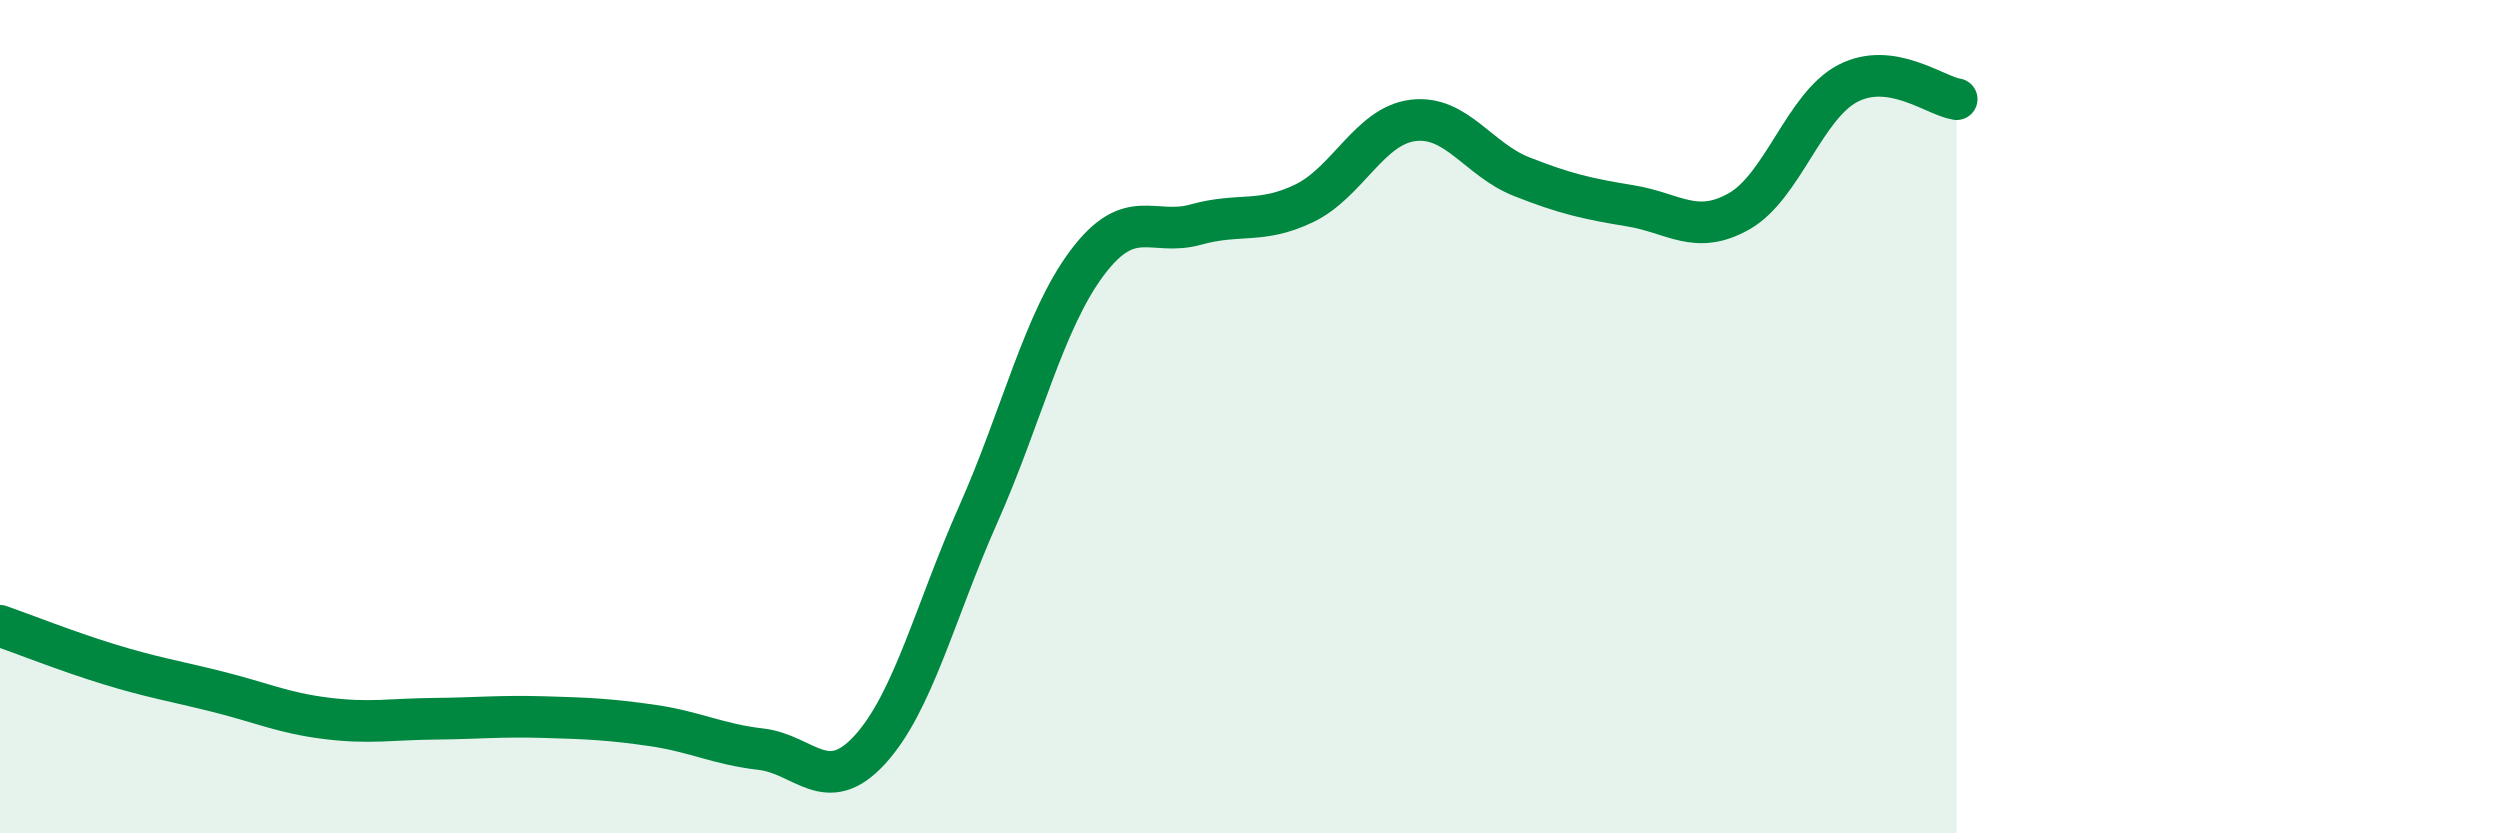 
    <svg width="60" height="20" viewBox="0 0 60 20" xmlns="http://www.w3.org/2000/svg">
      <path
        d="M 0,15.02 C 0.52,15.2 1.57,15.62 2.61,15.94 C 3.65,16.26 4.18,16.34 5.22,16.6 C 6.26,16.86 6.79,17.11 7.83,17.24 C 8.87,17.37 9.39,17.26 10.43,17.25 C 11.47,17.24 12,17.18 13.04,17.21 C 14.08,17.24 14.61,17.26 15.65,17.41 C 16.69,17.56 17.22,17.86 18.26,17.98 C 19.3,18.1 19.83,19.13 20.87,18 C 21.91,16.87 22.44,14.68 23.48,12.34 C 24.52,10 25.05,7.7 26.09,6.31 C 27.13,4.92 27.66,5.68 28.7,5.39 C 29.74,5.1 30.26,5.38 31.3,4.88 C 32.34,4.38 32.87,3.02 33.91,2.89 C 34.95,2.76 35.48,3.83 36.52,4.24 C 37.56,4.65 38.09,4.77 39.13,4.94 C 40.17,5.11 40.7,5.66 41.74,5.07 C 42.78,4.48 43.31,2.54 44.35,2 C 45.39,1.46 46.44,2.3 46.96,2.38L46.96 20L0 20Z"
        fill="#008740"
        opacity="0.1"
        stroke-linecap="round"
        stroke-linejoin="round"
      />
      <path
        d="M 0,15.02 C 0.52,15.2 1.57,15.62 2.61,15.94 C 3.65,16.26 4.18,16.34 5.22,16.6 C 6.26,16.86 6.79,17.11 7.83,17.24 C 8.87,17.37 9.39,17.26 10.43,17.25 C 11.47,17.24 12,17.18 13.04,17.21 C 14.08,17.24 14.61,17.26 15.65,17.41 C 16.69,17.56 17.22,17.86 18.26,17.98 C 19.3,18.1 19.83,19.13 20.87,18 C 21.91,16.87 22.44,14.68 23.48,12.34 C 24.52,10 25.05,7.7 26.09,6.31 C 27.13,4.92 27.66,5.68 28.7,5.39 C 29.74,5.1 30.26,5.38 31.3,4.88 C 32.34,4.38 32.87,3.02 33.91,2.89 C 34.95,2.76 35.48,3.83 36.52,4.24 C 37.56,4.65 38.09,4.77 39.13,4.94 C 40.17,5.11 40.7,5.66 41.74,5.07 C 42.78,4.48 43.31,2.54 44.35,2 C 45.39,1.46 46.44,2.3 46.96,2.38"
        stroke="#008740"
        stroke-width="1"
        fill="none"
        stroke-linecap="round"
        stroke-linejoin="round"
      />
    </svg>
  